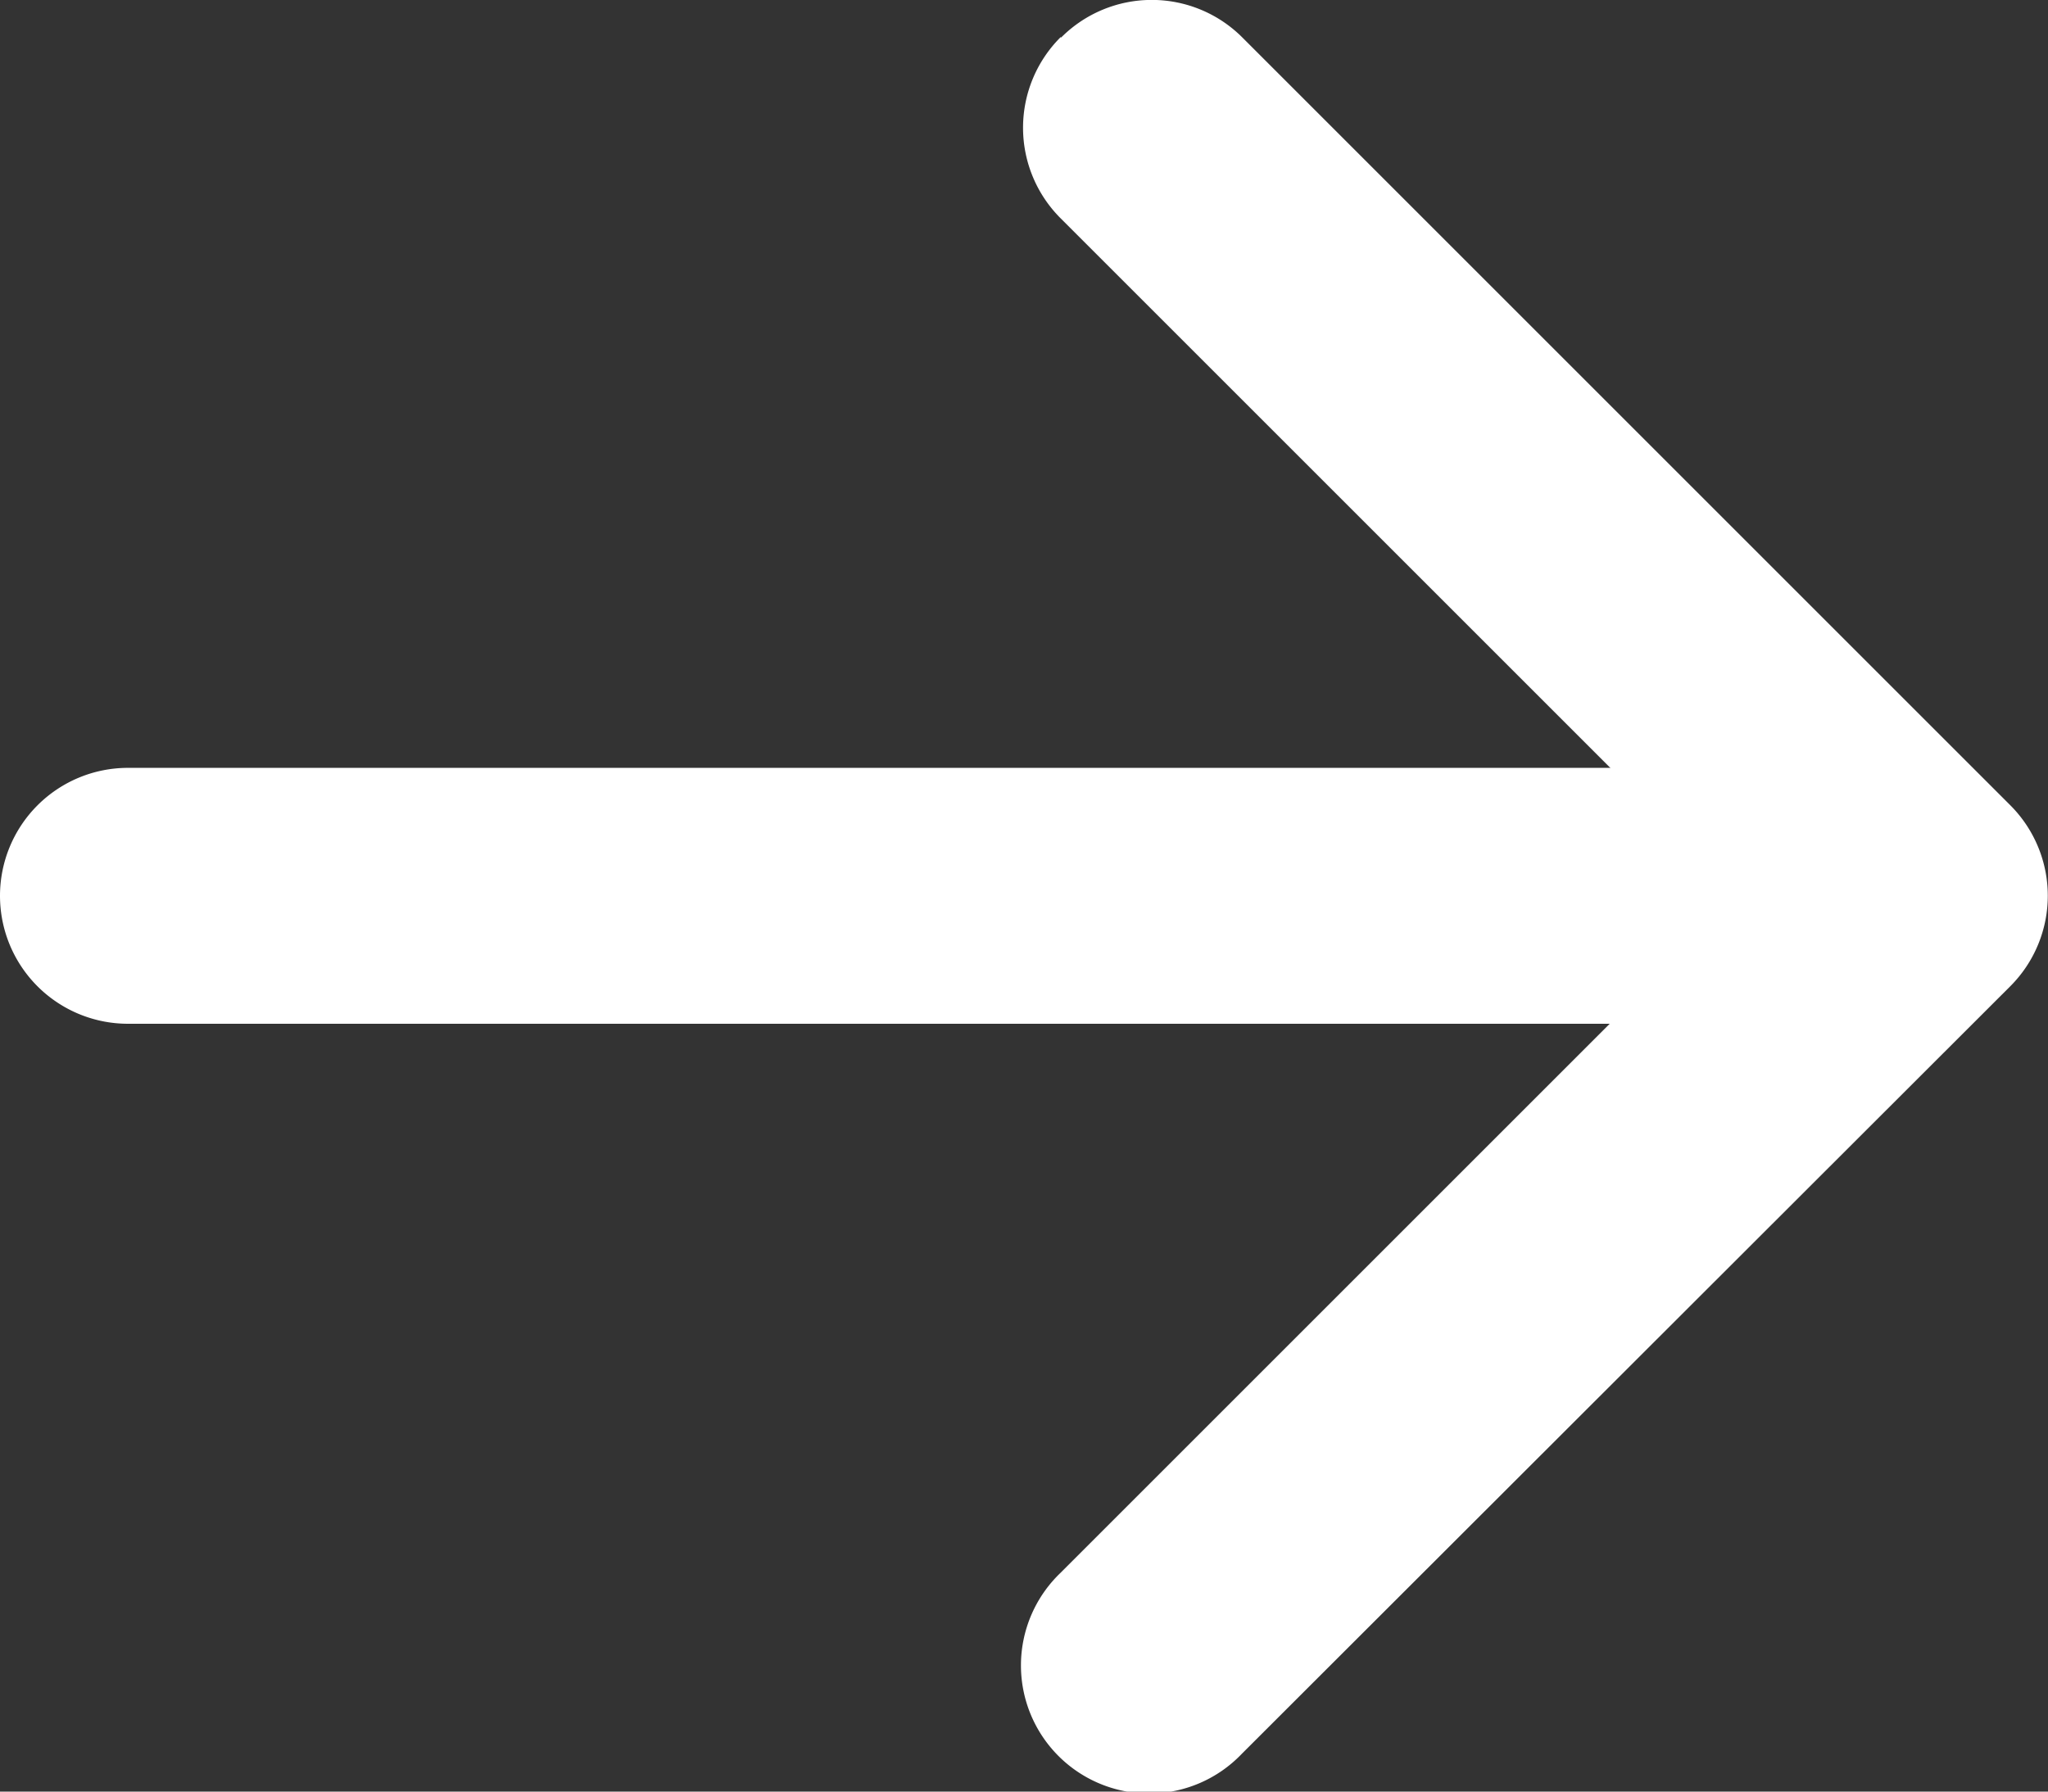 <svg xmlns="http://www.w3.org/2000/svg" width="14.098" height="12.336" viewBox="0 0 14.098 12.336">
  <rect x="0" y="0" width="14.098" height="12.336" fill="#333333" stroke="none"/>
  <g id="arrow-right-short" transform="translate(-9 -10.124)">
    <path id="Path_6" data-name="Path 6" d="M18.257,10.382a.881.881,0,0,1,1.247,0l5.286,5.286a.881.881,0,0,1,0,1.247L19.5,22.2a.882.882,0,1,1-1.247-1.247l4.663-4.663-4.663-4.663a.881.881,0,0,1,0-1.247Z" transform="translate(-1.952)" fill="#fff" fill-rule="evenodd"/>
    <path id="Path_7" data-name="Path 7" d="M9,17.756a.881.881,0,0,1,.881-.881H21.334a.881.881,0,0,1,0,1.762H9.881A.881.881,0,0,1,9,17.756Z" transform="translate(0 -1.464)" fill="#fff" fill-rule="evenodd"/>
  </g>
</svg>

